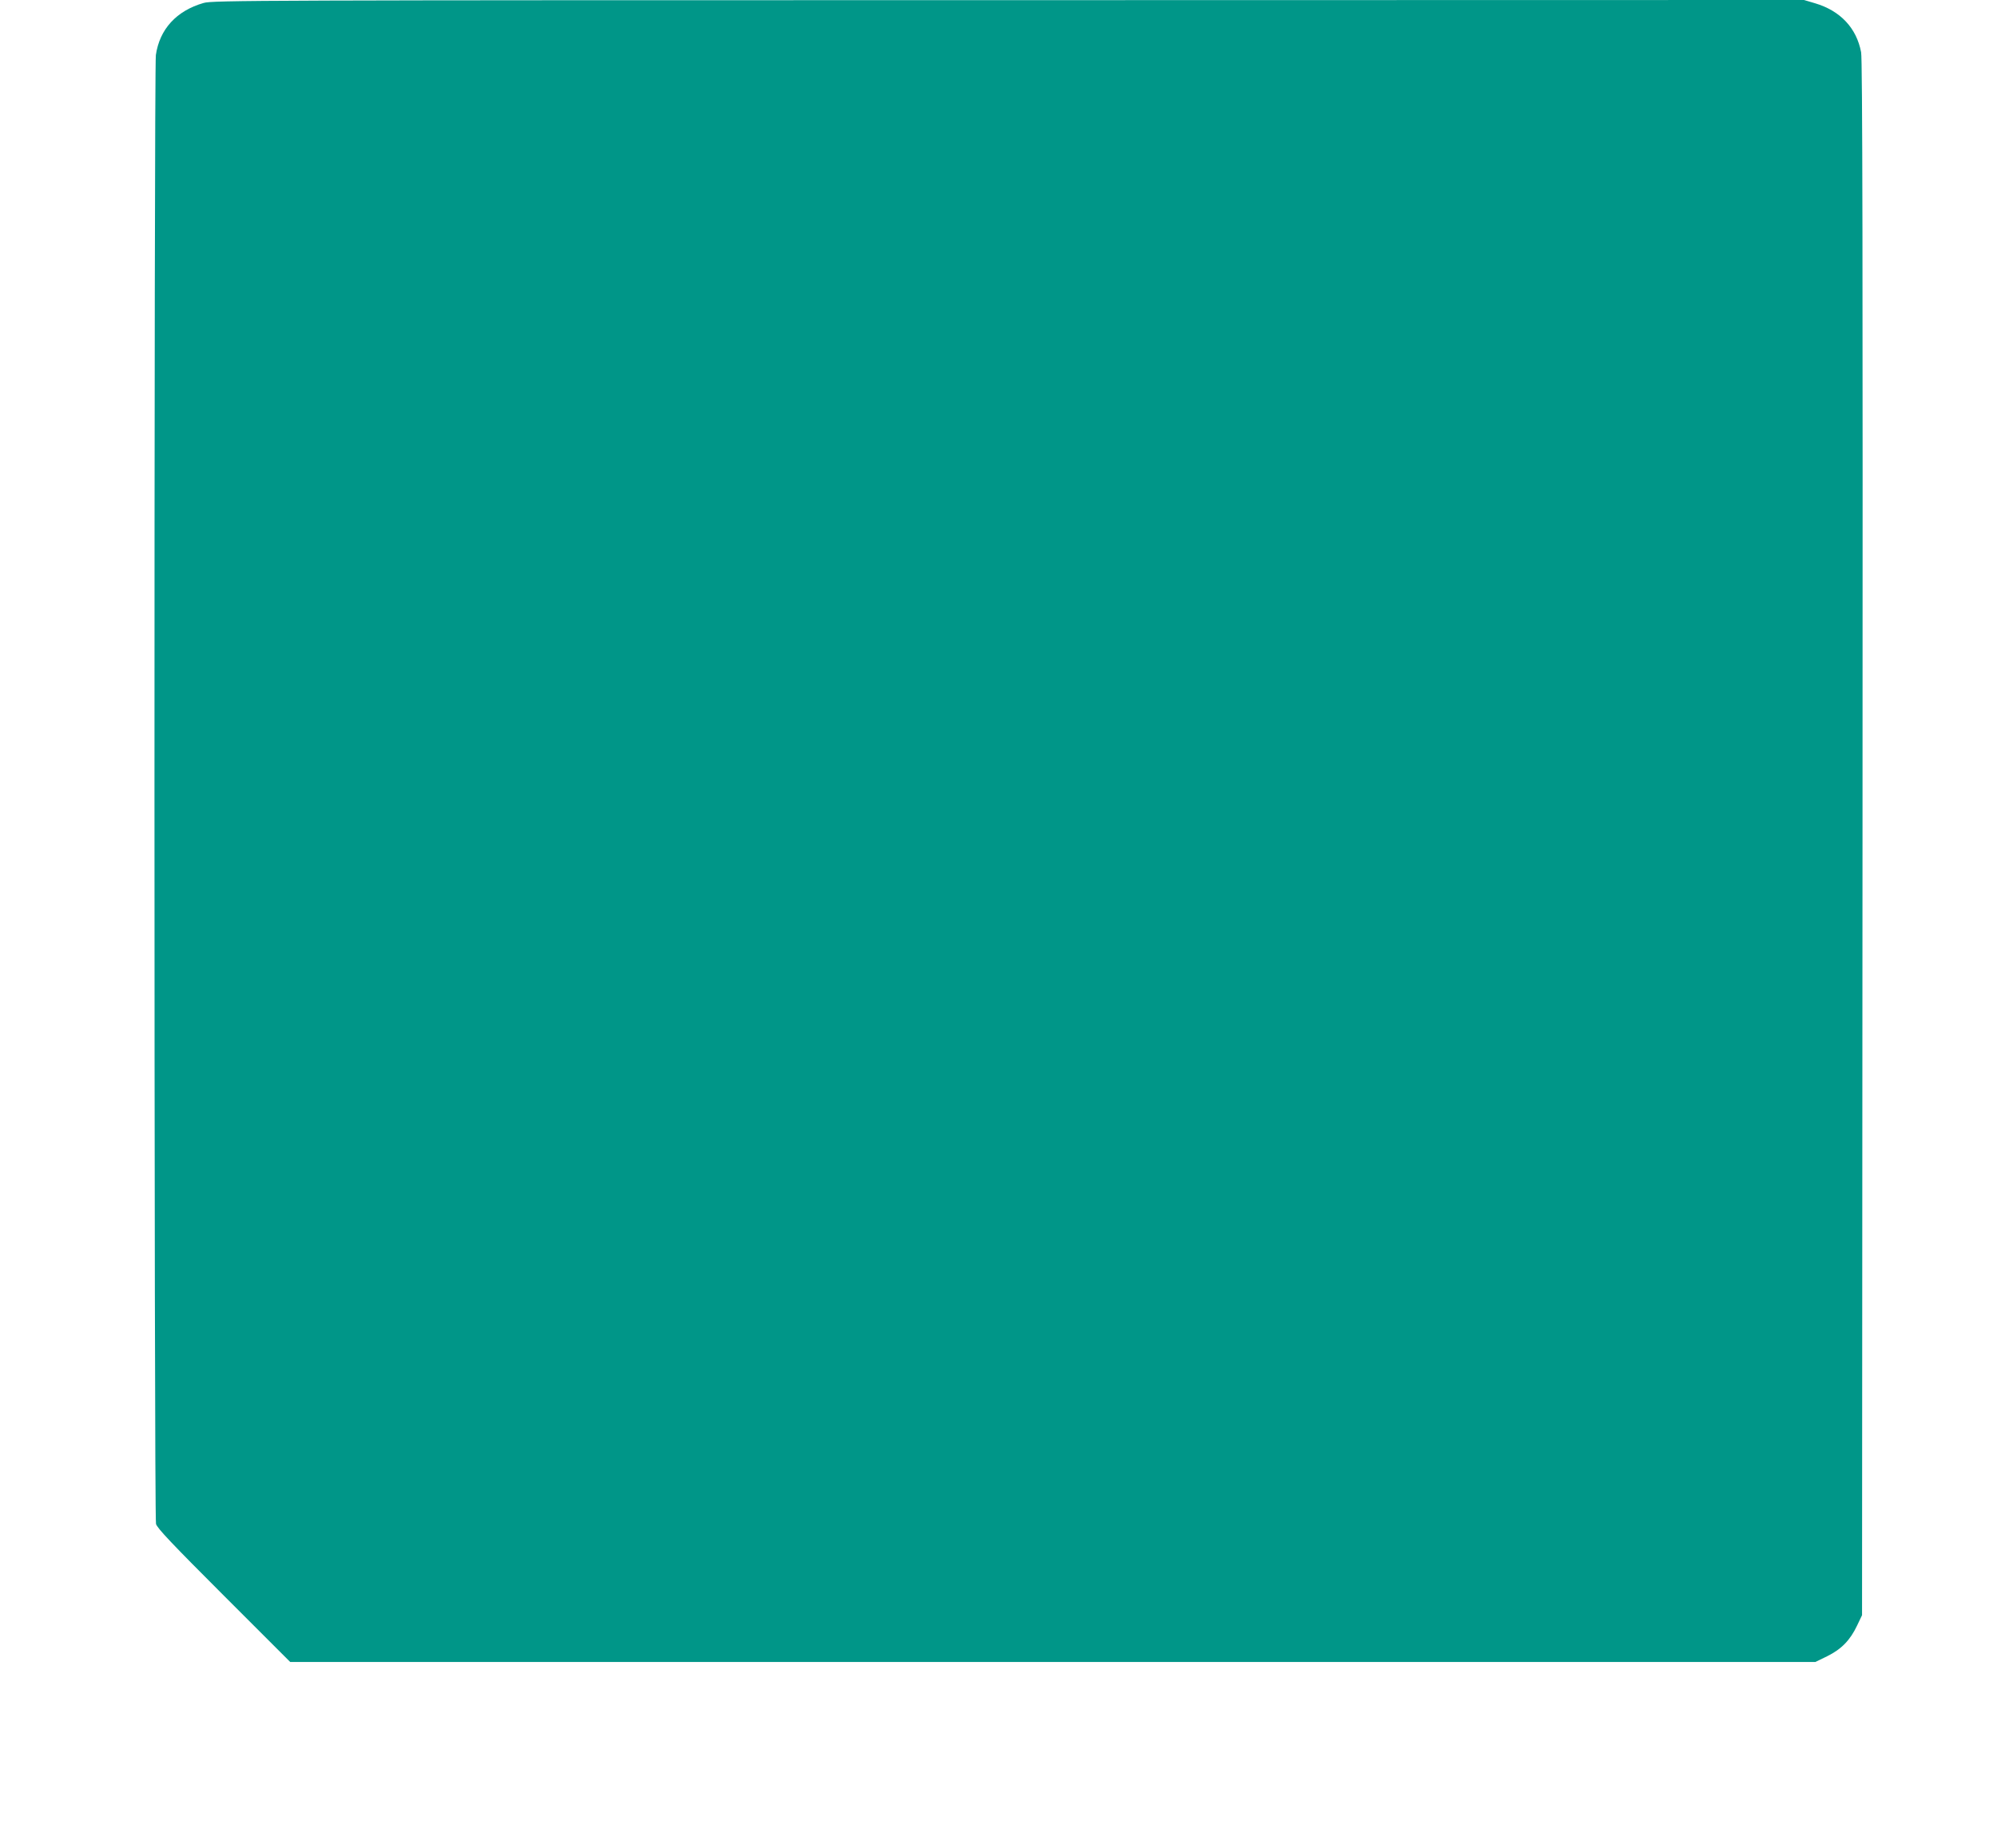 <?xml version="1.0" standalone="no"?>
<!DOCTYPE svg PUBLIC "-//W3C//DTD SVG 20010904//EN"
 "http://www.w3.org/TR/2001/REC-SVG-20010904/DTD/svg10.dtd">
<svg version="1.0" xmlns="http://www.w3.org/2000/svg"
 width="1280pt" height="1185pt" viewBox="0 0 1280 1185"
 preserveAspectRatio="xMidYMid meet">
<g transform="translate(0,1185) scale(0.1,-0.1)"
fill="#009688" stroke="none">
<path d="M1305 11831 c-174 -50 -282 -168 -306 -334 -12 -88 -12 -9371 1
-9417 7 -27 105 -130 435 -460 l425 -425 4888 0 4888 0 76 37 c91 45 147 103
191 196 l32 67 3 4980 c2 3684 0 4996 -9 5040 -29 155 -133 266 -295 314 l-71
21 -5099 -1 c-4823 0 -5102 -1 -5159 -18z"/>
</g>
</svg>
